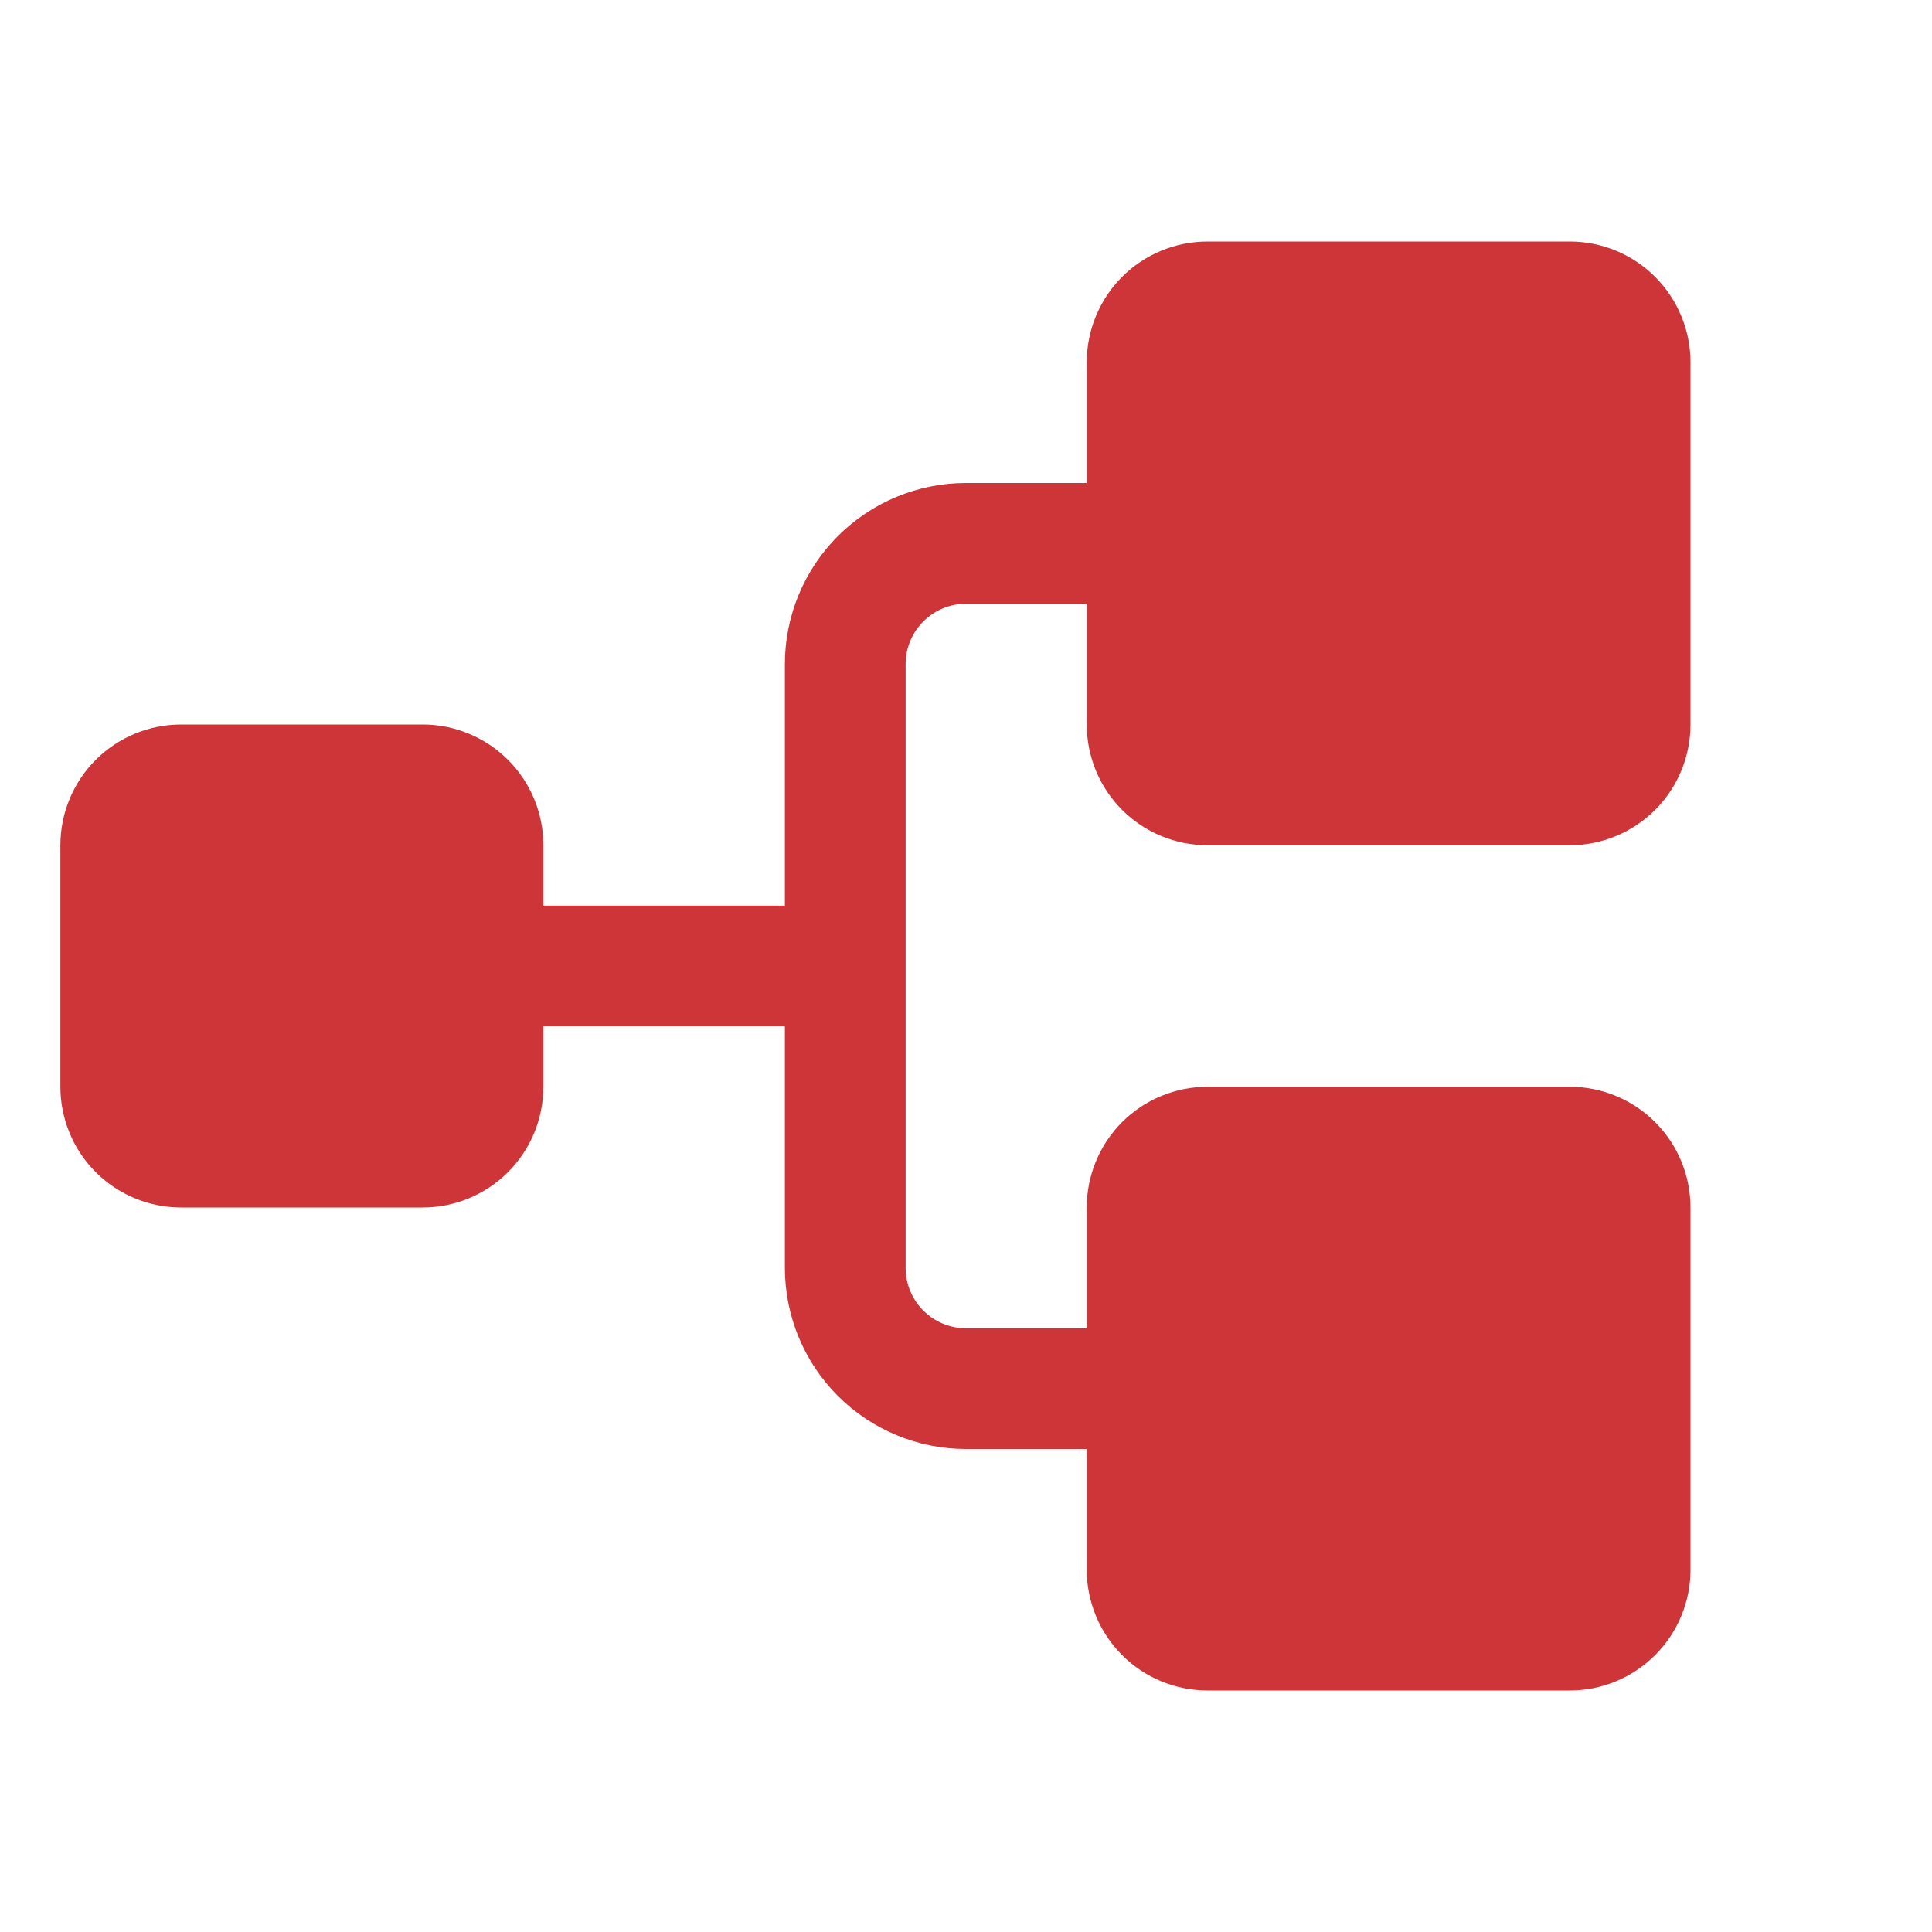 <svg width="44" height="44" viewBox="0 0 44 44" fill="none" xmlns="http://www.w3.org/2000/svg">
<path d="M24.75 16.5V13.75H22C21.635 13.75 21.286 13.895 21.028 14.153C20.77 14.411 20.625 14.76 20.625 15.125V28.875C20.625 29.24 20.77 29.589 21.028 29.847C21.286 30.105 21.635 30.25 22 30.25H24.75V27.5C24.75 26.771 25.04 26.071 25.555 25.555C26.071 25.04 26.771 24.75 27.5 24.75H35.75C36.479 24.75 37.179 25.04 37.694 25.555C38.21 26.071 38.5 26.771 38.5 27.5V35.75C38.5 36.479 38.21 37.179 37.694 37.694C37.179 38.21 36.479 38.5 35.75 38.5H27.5C26.771 38.5 26.071 38.21 25.555 37.694C25.04 37.179 24.75 36.479 24.75 35.75V33H22C20.906 33 19.857 32.565 19.083 31.792C18.31 31.018 17.875 29.969 17.875 28.875V23.375H12.375V24.75C12.375 25.479 12.085 26.179 11.569 26.695C11.054 27.21 10.354 27.5 9.625 27.5H4.125C3.396 27.5 2.696 27.21 2.18 26.695C1.665 26.179 1.375 25.479 1.375 24.75V19.25C1.375 18.521 1.665 17.821 2.18 17.305C2.696 16.79 3.396 16.5 4.125 16.5H9.625C10.354 16.5 11.054 16.79 11.569 17.305C12.085 17.821 12.375 18.521 12.375 19.25V20.625H17.875V15.125C17.875 14.031 18.31 12.982 19.083 12.208C19.857 11.435 20.906 11 22 11H24.75V8.25C24.75 7.521 25.04 6.821 25.555 6.305C26.071 5.79 26.771 5.5 27.5 5.5H35.75C36.479 5.5 37.179 5.79 37.694 6.305C38.21 6.821 38.5 7.521 38.5 8.25V16.5C38.5 17.229 38.21 17.929 37.694 18.445C37.179 18.96 36.479 19.25 35.75 19.25H27.5C26.771 19.25 26.071 18.96 25.555 18.445C25.04 17.929 24.75 17.229 24.75 16.5Z" fill="#CD3539"/>
</svg>
